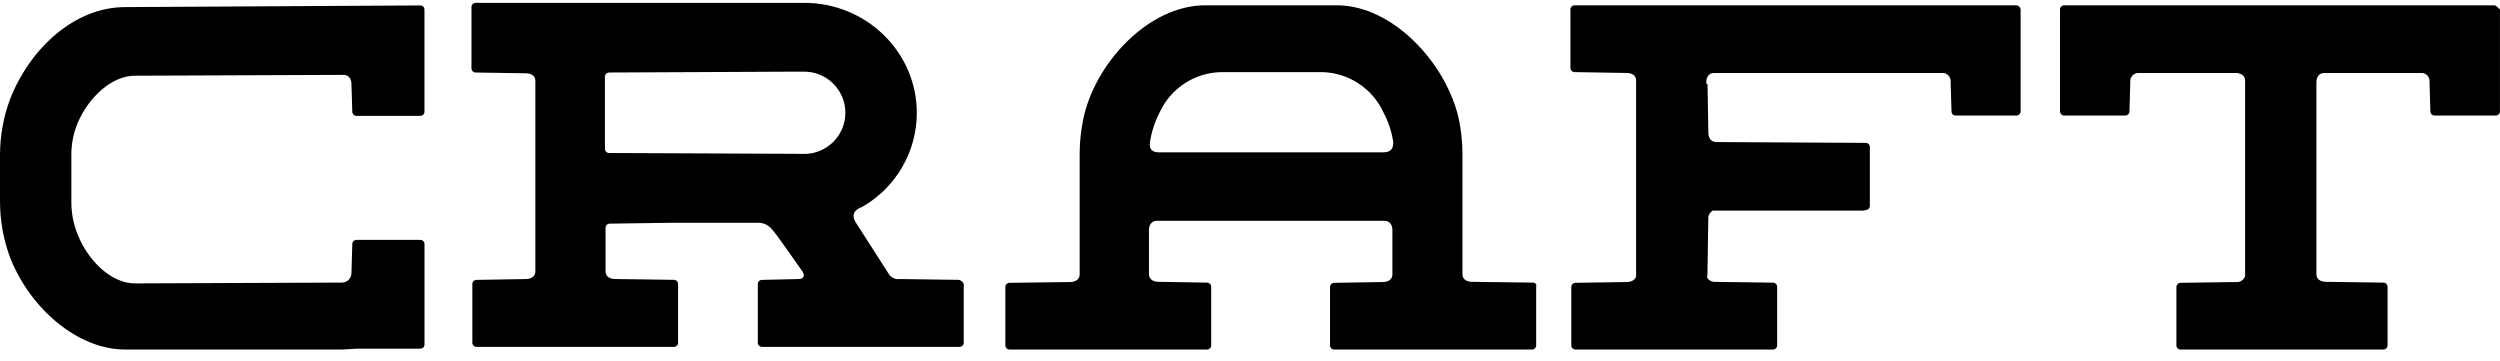 <svg width="166" height="24" viewBox="0 0 166 24" fill="none" xmlns="http://www.w3.org/2000/svg">
<path d="M165.591 0.352C165.766 0.352 165.867 0.517 165.997 0.627V7.396C165.997 7.469 165.968 7.539 165.916 7.591C165.864 7.642 165.794 7.671 165.721 7.671H161.667C161.63 7.673 161.593 7.667 161.557 7.654C161.522 7.641 161.49 7.621 161.463 7.596C161.436 7.57 161.415 7.539 161.4 7.505C161.385 7.47 161.377 7.433 161.377 7.396L161.32 5.454C161.336 5.312 161.298 5.17 161.212 5.057C161.126 4.944 161 4.868 160.86 4.845H154.331C153.987 4.845 153.81 5.121 153.81 5.454V18.212C153.81 18.545 154.086 18.713 154.447 18.713L158.258 18.765C158.332 18.765 158.401 18.794 158.453 18.846C158.505 18.898 158.534 18.968 158.534 19.041V22.934C158.534 23.007 158.505 23.077 158.453 23.128C158.401 23.18 158.332 23.209 158.258 23.209H144.804C144.766 23.211 144.729 23.205 144.693 23.192C144.658 23.179 144.627 23.159 144.599 23.134C144.572 23.108 144.55 23.077 144.536 23.042C144.521 23.008 144.514 22.971 144.514 22.934V19.054C144.514 19.017 144.521 18.98 144.536 18.946C144.55 18.911 144.572 18.88 144.599 18.855C144.627 18.829 144.658 18.809 144.693 18.796C144.729 18.783 144.766 18.777 144.804 18.779L148.441 18.727C148.576 18.746 148.713 18.717 148.829 18.646C148.945 18.575 149.031 18.465 149.075 18.336V5.344C149.075 5.011 148.785 4.845 148.441 4.845H141.913C141.772 4.868 141.646 4.944 141.56 5.057C141.474 5.17 141.435 5.312 141.452 5.454L141.394 7.396C141.394 7.433 141.387 7.47 141.372 7.505C141.358 7.539 141.336 7.57 141.309 7.596C141.281 7.621 141.25 7.641 141.215 7.654C141.18 7.667 141.142 7.673 141.104 7.671H137.062C136.988 7.671 136.919 7.642 136.867 7.591C136.815 7.539 136.786 7.469 136.786 7.396V0.627C136.786 0.554 136.815 0.484 136.867 0.433C136.919 0.381 136.988 0.352 137.062 0.352H165.591ZM91.823 10.115C92.281 10.115 92.513 9.947 92.513 9.449C92.416 8.77 92.203 8.112 91.881 7.506C91.528 6.714 90.956 6.039 90.233 5.557C89.51 5.076 88.666 4.809 87.797 4.788H81.065C80.196 4.809 79.352 5.076 78.629 5.557C77.906 6.039 77.335 6.714 76.981 7.506C76.668 8.117 76.457 8.774 76.355 9.452C76.297 9.95 76.529 10.117 76.987 10.117L91.823 10.115ZM101.773 18.765C101.947 18.765 102.049 18.878 102.002 19.041V22.934C102.002 23.007 101.973 23.077 101.922 23.128C101.87 23.18 101.8 23.209 101.727 23.209H88.602C88.565 23.211 88.528 23.205 88.492 23.192C88.457 23.179 88.425 23.159 88.398 23.134C88.371 23.108 88.35 23.077 88.335 23.042C88.32 23.008 88.313 22.971 88.313 22.934V19.054C88.313 19.017 88.32 18.98 88.335 18.946C88.35 18.911 88.371 18.88 88.398 18.855C88.425 18.829 88.457 18.809 88.492 18.796C88.528 18.783 88.565 18.777 88.602 18.779L91.823 18.727C92.168 18.727 92.455 18.559 92.455 18.226V15.271C92.455 14.938 92.281 14.663 91.936 14.663H76.81C76.465 14.663 76.291 14.938 76.291 15.271V18.212C76.291 18.545 76.581 18.713 76.926 18.713L80.147 18.765C80.22 18.765 80.29 18.794 80.342 18.846C80.394 18.898 80.423 18.968 80.423 19.041V22.934C80.423 23.007 80.394 23.077 80.342 23.128C80.29 23.18 80.22 23.209 80.147 23.209H67.031C66.958 23.209 66.888 23.18 66.836 23.128C66.784 23.077 66.755 23.007 66.755 22.934V19.054C66.755 18.981 66.784 18.911 66.836 18.86C66.888 18.808 66.958 18.779 67.031 18.779L71.057 18.727C71.402 18.727 71.689 18.559 71.689 18.226V10.17C71.694 9.424 71.772 8.68 71.92 7.949C72.668 4.235 76.236 0.352 80.031 0.352H88.765C92.504 0.352 96.07 4.235 96.876 7.949C97.024 8.68 97.102 9.424 97.107 10.17V18.212C97.107 18.545 97.383 18.713 97.739 18.713L101.773 18.765ZM22.697 23.209H8.315C5.141 23.209 2.021 20.482 0.692 17.156C0.234 15.947 -0 14.665 6.16608e-07 13.372V10.305C-0 9.013 0.234 7.732 0.692 6.524C2.021 3.186 4.964 0.471 8.315 0.471L27.895 0.361C27.932 0.359 27.97 0.364 28.005 0.377C28.04 0.39 28.072 0.41 28.099 0.436C28.126 0.462 28.148 0.493 28.162 0.527C28.177 0.561 28.185 0.598 28.184 0.636V7.418C28.185 7.455 28.177 7.492 28.162 7.527C28.148 7.561 28.126 7.592 28.099 7.618C28.072 7.643 28.04 7.663 28.005 7.676C27.97 7.689 27.932 7.695 27.895 7.693H23.681C23.644 7.695 23.607 7.689 23.571 7.676C23.536 7.663 23.504 7.643 23.477 7.618C23.45 7.592 23.428 7.561 23.414 7.527C23.399 7.492 23.392 7.455 23.392 7.418L23.336 5.583C23.336 5.25 23.163 4.972 22.815 4.972L8.955 5.027C7.452 5.027 5.893 6.417 5.143 8.197C4.87 8.868 4.732 9.586 4.738 10.31V13.425C4.737 14.148 4.875 14.864 5.143 15.535C5.835 17.315 7.396 18.818 8.955 18.818L22.699 18.763C22.865 18.764 23.024 18.701 23.144 18.586C23.263 18.471 23.332 18.314 23.336 18.149L23.392 16.204C23.392 16.166 23.399 16.129 23.414 16.095C23.428 16.061 23.45 16.03 23.477 16.004C23.504 15.978 23.536 15.958 23.571 15.945C23.607 15.932 23.644 15.927 23.681 15.928H27.898C27.935 15.927 27.973 15.932 28.008 15.945C28.043 15.958 28.075 15.978 28.102 16.004C28.129 16.03 28.15 16.061 28.165 16.095C28.18 16.129 28.187 16.166 28.187 16.204V22.876C28.187 22.913 28.18 22.95 28.165 22.985C28.15 23.019 28.129 23.05 28.102 23.076C28.075 23.101 28.043 23.121 28.008 23.134C27.973 23.147 27.935 23.153 27.898 23.151H23.736L22.697 23.209ZM53.308 10.219C53.675 10.231 54.04 10.169 54.382 10.037C54.725 9.905 55.037 9.705 55.3 9.451C55.564 9.196 55.773 8.891 55.916 8.554C56.06 8.217 56.133 7.854 56.133 7.488C56.133 7.122 56.06 6.76 55.916 6.423C55.773 6.086 55.564 5.781 55.3 5.526C55.037 5.271 54.725 5.072 54.382 4.94C54.04 4.808 53.675 4.746 53.308 4.757H52.905L40.443 4.815C40.37 4.815 40.3 4.844 40.248 4.896C40.196 4.947 40.167 5.017 40.167 5.09V9.883C40.167 9.956 40.196 10.027 40.248 10.078C40.3 10.13 40.37 10.159 40.443 10.159L52.905 10.214L53.308 10.219ZM63.647 18.581C63.724 18.591 63.797 18.622 63.858 18.671C63.918 18.719 63.965 18.783 63.992 18.856V22.758C63.992 22.831 63.963 22.901 63.911 22.952C63.859 23.004 63.789 23.033 63.716 23.033H50.594C50.521 23.033 50.451 23.004 50.399 22.952C50.348 22.901 50.319 22.831 50.319 22.758V18.859C50.319 18.786 50.348 18.716 50.399 18.664C50.451 18.613 50.521 18.584 50.594 18.584L53.007 18.529C53.352 18.529 53.468 18.306 53.283 18.028C52.88 17.478 51.629 15.631 51.273 15.241C51.152 15.086 50.994 14.964 50.813 14.886C50.632 14.808 50.435 14.777 50.239 14.795H44.392L40.484 14.85C40.411 14.85 40.341 14.879 40.289 14.931C40.238 14.982 40.209 15.052 40.209 15.125V18.025C40.209 18.358 40.484 18.526 40.843 18.526L44.748 18.581C44.821 18.581 44.891 18.61 44.943 18.662C44.995 18.713 45.024 18.783 45.024 18.856V22.758C45.024 22.831 44.995 22.901 44.943 22.952C44.891 23.004 44.821 23.033 44.748 23.033H31.64C31.567 23.033 31.497 23.004 31.445 22.952C31.393 22.901 31.364 22.831 31.364 22.758V18.859C31.364 18.786 31.393 18.716 31.445 18.664C31.497 18.613 31.567 18.584 31.64 18.584L34.914 18.529C35.261 18.529 35.548 18.361 35.548 18.028V5.371C35.548 5.035 35.272 4.867 34.914 4.867L31.582 4.815C31.509 4.815 31.439 4.786 31.387 4.735C31.335 4.683 31.306 4.613 31.306 4.54V0.465C31.306 0.392 31.335 0.322 31.387 0.271C31.439 0.219 31.509 0.19 31.582 0.19H53.407C57.544 0.19 60.875 3.478 60.875 7.492C60.876 8.758 60.541 10.002 59.906 11.097C59.271 12.193 58.357 13.102 57.257 13.733C56.626 13.959 56.568 14.349 56.8 14.737C56.97 15.012 58.636 17.582 58.981 18.138C59.051 18.271 59.159 18.379 59.292 18.449C59.425 18.519 59.576 18.547 59.725 18.529L63.647 18.581ZM113.309 5.577H113.378L113.436 8.819C113.436 9.152 113.607 9.432 113.955 9.432L123.868 9.487C123.906 9.485 123.943 9.491 123.979 9.504C124.014 9.517 124.045 9.537 124.073 9.563C124.1 9.589 124.122 9.62 124.136 9.654C124.151 9.688 124.158 9.725 124.158 9.762V13.67C124.158 13.742 124.129 13.812 124.078 13.864C124.026 13.916 123.956 13.945 123.883 13.945C123.833 13.972 123.776 13.986 123.719 13.986H113.817H113.72C113.624 14.044 113.545 14.128 113.494 14.228C113.443 14.328 113.421 14.441 113.431 14.553L113.373 18.256C113.375 18.309 113.362 18.361 113.337 18.408C113.395 18.512 113.482 18.596 113.588 18.651C113.694 18.706 113.814 18.728 113.932 18.716L117.727 18.768C117.8 18.768 117.87 18.797 117.922 18.849C117.974 18.9 118.003 18.97 118.003 19.043V22.934C118.003 23.007 117.974 23.077 117.922 23.128C117.87 23.18 117.8 23.209 117.727 23.209H104.611C104.538 23.209 104.468 23.18 104.416 23.128C104.364 23.077 104.335 23.007 104.335 22.934V19.054C104.335 18.981 104.364 18.911 104.416 18.86C104.468 18.808 104.538 18.779 104.611 18.779L108.006 18.727C108.282 18.727 108.582 18.614 108.638 18.336V5.344C108.638 5.011 108.362 4.845 108.006 4.845L104.553 4.788C104.48 4.788 104.41 4.759 104.358 4.707C104.307 4.656 104.277 4.586 104.277 4.513V0.627C104.277 0.554 104.307 0.484 104.358 0.433C104.41 0.381 104.48 0.352 104.553 0.352H133.894C133.964 0.358 134.031 0.389 134.082 0.44C134.132 0.49 134.163 0.557 134.169 0.627V7.396C134.169 7.469 134.14 7.539 134.089 7.591C134.037 7.642 133.966 7.671 133.894 7.671H129.856C129.783 7.671 129.712 7.642 129.661 7.591C129.609 7.539 129.58 7.469 129.58 7.396L129.522 5.454C129.539 5.313 129.501 5.171 129.415 5.058C129.331 4.945 129.205 4.869 129.064 4.845H113.817C113.469 4.845 113.298 5.121 113.298 5.454L113.309 5.577Z" fill="black"/>
</svg>
